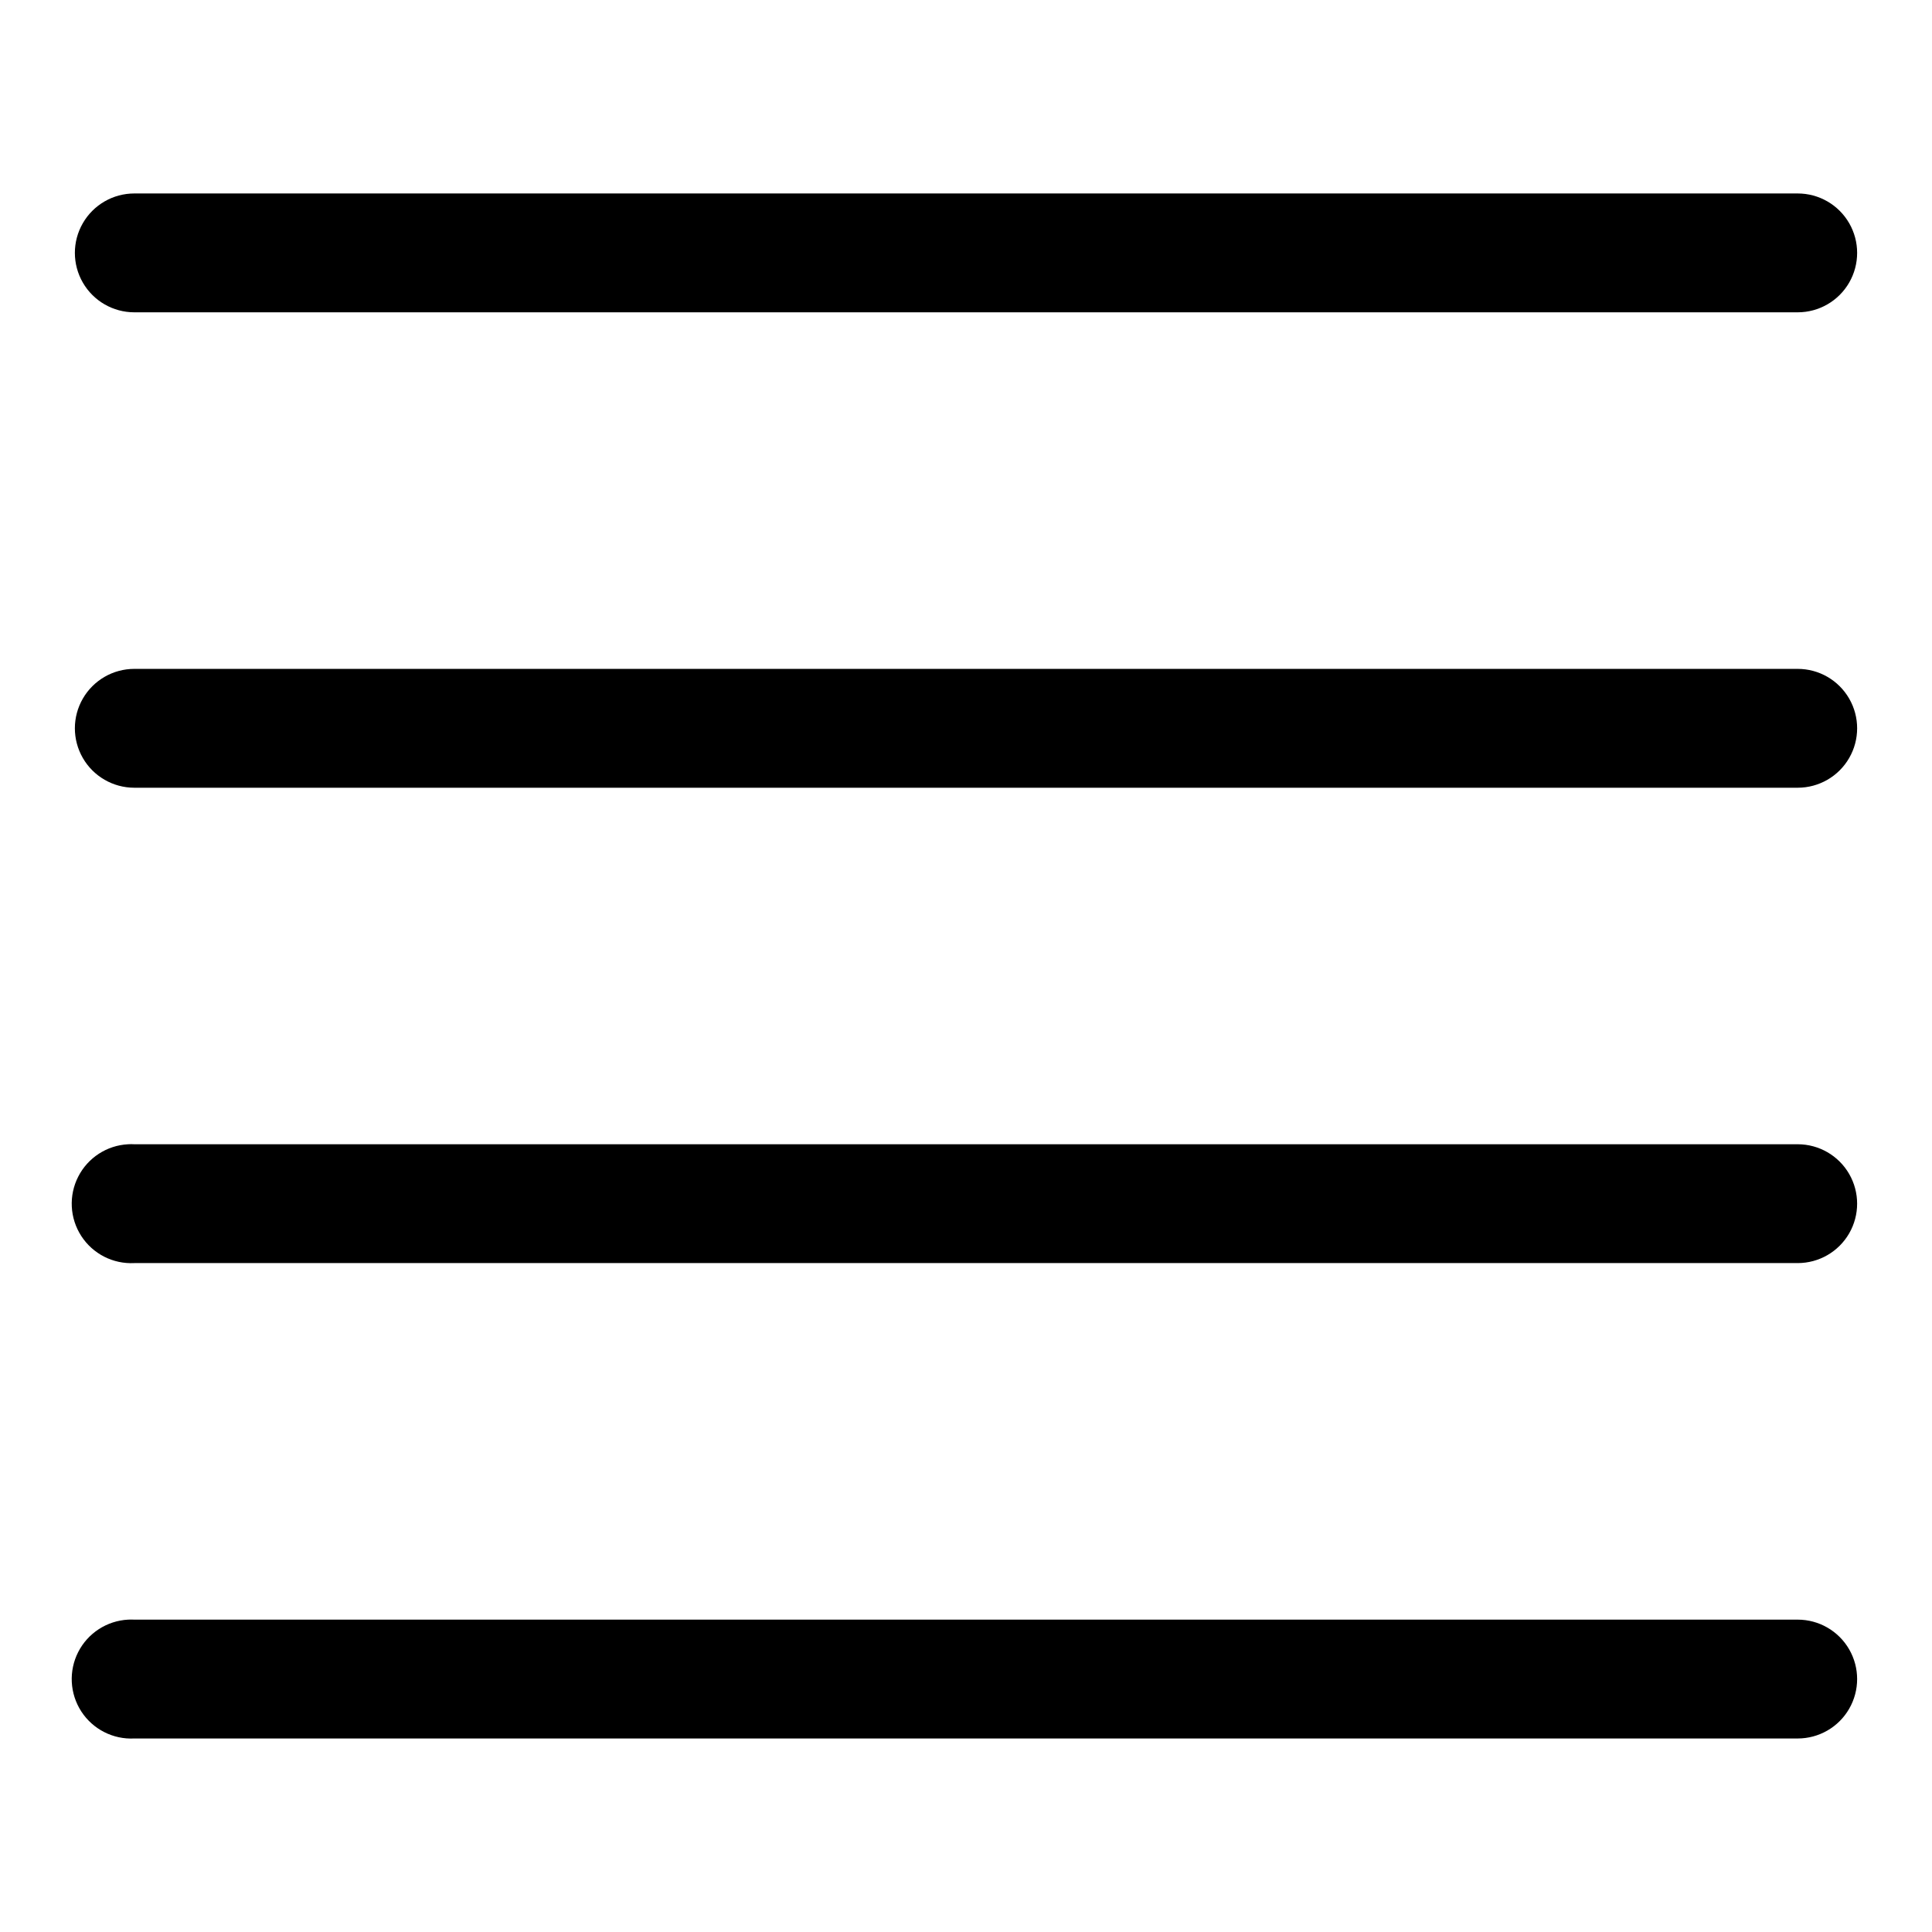 <?xml version="1.0" encoding="UTF-8"?>
<!-- Uploaded to: ICON Repo, www.svgrepo.com, Generator: ICON Repo Mixer Tools -->
<svg fill="#000000" width="800px" height="800px" version="1.1" viewBox="144 144 512 512" xmlns="http://www.w3.org/2000/svg">
 <g>
  <path d="m179.59 195.27c-5.625 0-10.824 3-13.637 7.875-2.816 4.871-2.816 10.875 0 15.746 2.812 4.875 8.012 7.875 13.637 7.875h440.82c5.629 0 10.828-3 13.641-7.875 2.812-4.871 2.812-10.875 0-15.746-2.812-4.875-8.012-7.875-13.641-7.875z"/>
  <path d="m177.96 573.22c-5.625 0.293-10.668 3.562-13.23 8.578-2.562 5.019-2.25 11.023 0.812 15.75 3.066 4.727 8.422 7.461 14.047 7.168h440.82c5.629 0 10.828-3 13.641-7.875 2.812-4.871 2.812-10.875 0-15.746s-8.012-7.875-13.641-7.875h-440.82c-0.543-0.027-1.086-0.027-1.629 0z"/>
  <path d="m177.96 447.24c-5.625 0.289-10.668 3.559-13.227 8.578-2.562 5.016-2.254 11.02 0.812 15.746 3.062 4.727 8.418 7.461 14.043 7.168h440.82c5.629 0 10.824-3 13.641-7.871 2.812-4.875 2.812-10.875 0-15.75-2.816-4.871-8.012-7.871-13.641-7.871h-440.82c-0.543-0.031-1.086-0.031-1.629 0z"/>
  <path d="m179.59 321.26c-5.625 0-10.824 3-13.637 7.875-2.816 4.871-2.816 10.875 0 15.746 2.812 4.871 8.012 7.875 13.637 7.875h440.82c5.629 0 10.828-3.004 13.641-7.875s2.812-10.875 0-15.746c-2.812-4.875-8.012-7.875-13.641-7.875z"/>
 </g>
</svg>